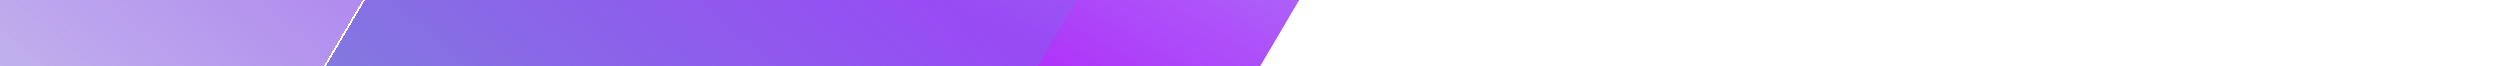 <svg width="1360" height="36" viewBox="0 0 1360 36" fill="none" xmlns="http://www.w3.org/2000/svg">
<g filter="url(#filter0_f_318_79)">
<path d="M553.846 -1117.24L-515.28 693.805C-520.513 702.684 -523.319 712.841 -523.417 723.253C-523.515 733.666 -520.903 743.967 -515.84 753.126C-510.777 762.286 -503.442 769.981 -494.573 775.437C-485.704 780.892 -475.612 783.916 -465.31 784.208L164.197 801.845C184.843 802.398 205.175 797.457 223.156 787.518C241.138 777.578 256.138 762.99 266.652 745.214L964.27 -435.976C974.785 -453.721 980.433 -474.038 980.641 -494.877C980.849 -515.715 975.61 -536.337 965.456 -554.656L655.959 -1114.58C650.906 -1123.83 643.544 -1131.6 634.62 -1137.11C625.695 -1142.62 615.528 -1145.66 605.153 -1145.93C594.778 -1146.2 584.565 -1143.69 575.552 -1138.65C566.54 -1133.61 559.05 -1126.23 553.846 -1117.24Z" fill="url(#paint0_linear_318_79)"/>
</g>
<path d="M254.21 -814.754L-814.916 996.295C-820.149 1005.17 -822.955 1015.33 -823.053 1025.74C-823.152 1036.16 -820.539 1046.46 -815.476 1055.62C-810.413 1064.78 -803.078 1072.47 -794.209 1077.93C-785.34 1083.38 -775.248 1086.41 -764.946 1086.7L-135.439 1104.34C-114.794 1104.89 -94.462 1099.95 -76.48 1090.01C-58.498 1080.07 -43.499 1065.48 -32.985 1047.7L664.634 -133.486C675.149 -151.231 680.797 -171.548 681.005 -192.387C681.213 -213.225 675.974 -233.847 665.82 -252.166L356.323 -812.09C351.27 -821.339 343.908 -829.112 334.983 -834.619C326.059 -840.125 315.892 -843.168 305.517 -843.439C295.142 -843.71 284.929 -841.198 275.916 -836.16C266.904 -831.121 259.414 -823.735 254.21 -814.754Z" fill="url(#paint1_linear_318_79)"/>
<g filter="url(#filter1_d_318_79)">
<path d="M-61.87 -1386.49L-1477.11 1010.86C-1484.03 1022.61 -1487.75 1036.06 -1487.88 1049.84C-1488.01 1063.62 -1484.55 1077.26 -1477.85 1089.39C-1471.15 1101.51 -1461.44 1111.7 -1449.7 1118.92C-1437.96 1126.14 -1424.6 1130.14 -1410.96 1130.53L-577.66 1153.88C-550.331 1154.61 -523.417 1148.07 -499.614 1134.91C-475.811 1121.75 -455.956 1102.44 -442.038 1078.91L481.423 -484.669C495.342 -508.158 502.818 -535.052 503.094 -562.637C503.369 -590.222 496.434 -617.519 482.992 -641.769L73.302 -1382.96C66.613 -1395.2 56.867 -1405.49 45.054 -1412.78C33.24 -1420.07 19.782 -1424.1 6.048 -1424.46C-7.686 -1424.81 -21.206 -1421.49 -33.136 -1414.82C-45.065 -1408.15 -54.98 -1398.37 -61.87 -1386.49Z" fill="url(#paint2_linear_318_79)" shape-rendering="crispEdges"/>
<path d="M-61.437 -1386.23L-61.439 -1386.23L-1476.68 1011.11C-1483.56 1022.79 -1487.25 1036.15 -1487.38 1049.85C-1487.51 1063.54 -1484.07 1077.09 -1477.41 1089.14C-1470.75 1101.19 -1461.1 1111.32 -1449.43 1118.49C-1437.77 1125.67 -1424.49 1129.65 -1410.95 1130.03L-577.646 1153.38C-550.406 1154.11 -523.581 1147.59 -499.856 1134.47C-476.132 1121.36 -456.341 1102.11 -442.468 1078.66L480.992 -484.923L481.423 -484.669L480.992 -484.923C494.866 -508.336 502.319 -535.144 502.594 -562.642C502.869 -590.14 495.955 -617.352 482.555 -641.527L72.864 -1382.72C66.215 -1394.89 56.53 -1405.11 44.791 -1412.36C33.052 -1419.6 19.68 -1423.6 6.035 -1423.96C-7.61 -1424.31 -21.041 -1421.01 -32.892 -1414.38C-44.742 -1407.76 -54.592 -1398.05 -61.437 -1386.23Z" stroke="white" shape-rendering="crispEdges"/>
</g>
<defs>
<filter id="filter0_f_318_79" x="-630.433" y="-1252.96" width="1718.09" height="2161.86" filterUnits="userSpaceOnUse" color-interpolation-filters="sRGB">
<feFlood flood-opacity="0" result="BackgroundImageFix"/>
<feBlend mode="normal" in="SourceGraphic" in2="BackgroundImageFix" result="shape"/>
<feGaussianBlur stdDeviation="53.507" result="effect1_foregroundBlur_318_79"/>
</filter>
<filter id="filter1_d_318_79" x="-1559.22" y="-1490.12" width="2133.67" height="2721.1" filterUnits="userSpaceOnUse" color-interpolation-filters="sRGB">
<feFlood flood-opacity="0" result="BackgroundImageFix"/>
<feColorMatrix in="SourceAlpha" type="matrix" values="0 0 0 0 0 0 0 0 0 0 0 0 0 0 0 0 0 0 127 0" result="hardAlpha"/>
<feOffset dy="5.707"/>
<feGaussianBlur stdDeviation="35.671"/>
<feComposite in2="hardAlpha" operator="out"/>
<feColorMatrix type="matrix" values="0 0 0 0 0 0 0 0 0 0 0 0 0 0 0 0 0 0 0.12 0"/>
<feBlend mode="normal" in2="BackgroundImageFix" result="effect1_dropShadow_318_79"/>
<feBlend mode="normal" in="SourceGraphic" in2="effect1_dropShadow_318_79" result="shape"/>
</filter>
<linearGradient id="paint0_linear_318_79" x1="877.342" y1="-503.077" x2="437.091" y2="267.385" gradientUnits="userSpaceOnUse">
<stop stop-color="#428AF5" stop-opacity="0"/>
<stop offset="0.695" stop-color="#AF36F9"/>
</linearGradient>
<linearGradient id="paint1_linear_318_79" x1="577.706" y1="-200.587" x2="-158.638" y2="689.346" gradientUnits="userSpaceOnUse">
<stop stop-color="#4275F5" stop-opacity="0"/>
<stop offset="0.695" stop-color="#78E3A4"/>
</linearGradient>
<linearGradient id="paint2_linear_318_79" x1="366.353" y1="-573.492" x2="-608.369" y2="604.541" gradientUnits="userSpaceOnUse">
<stop stop-color="#B142F5" stop-opacity="0"/>
<stop offset="0.695" stop-color="white"/>
</linearGradient>
</defs>
</svg>
